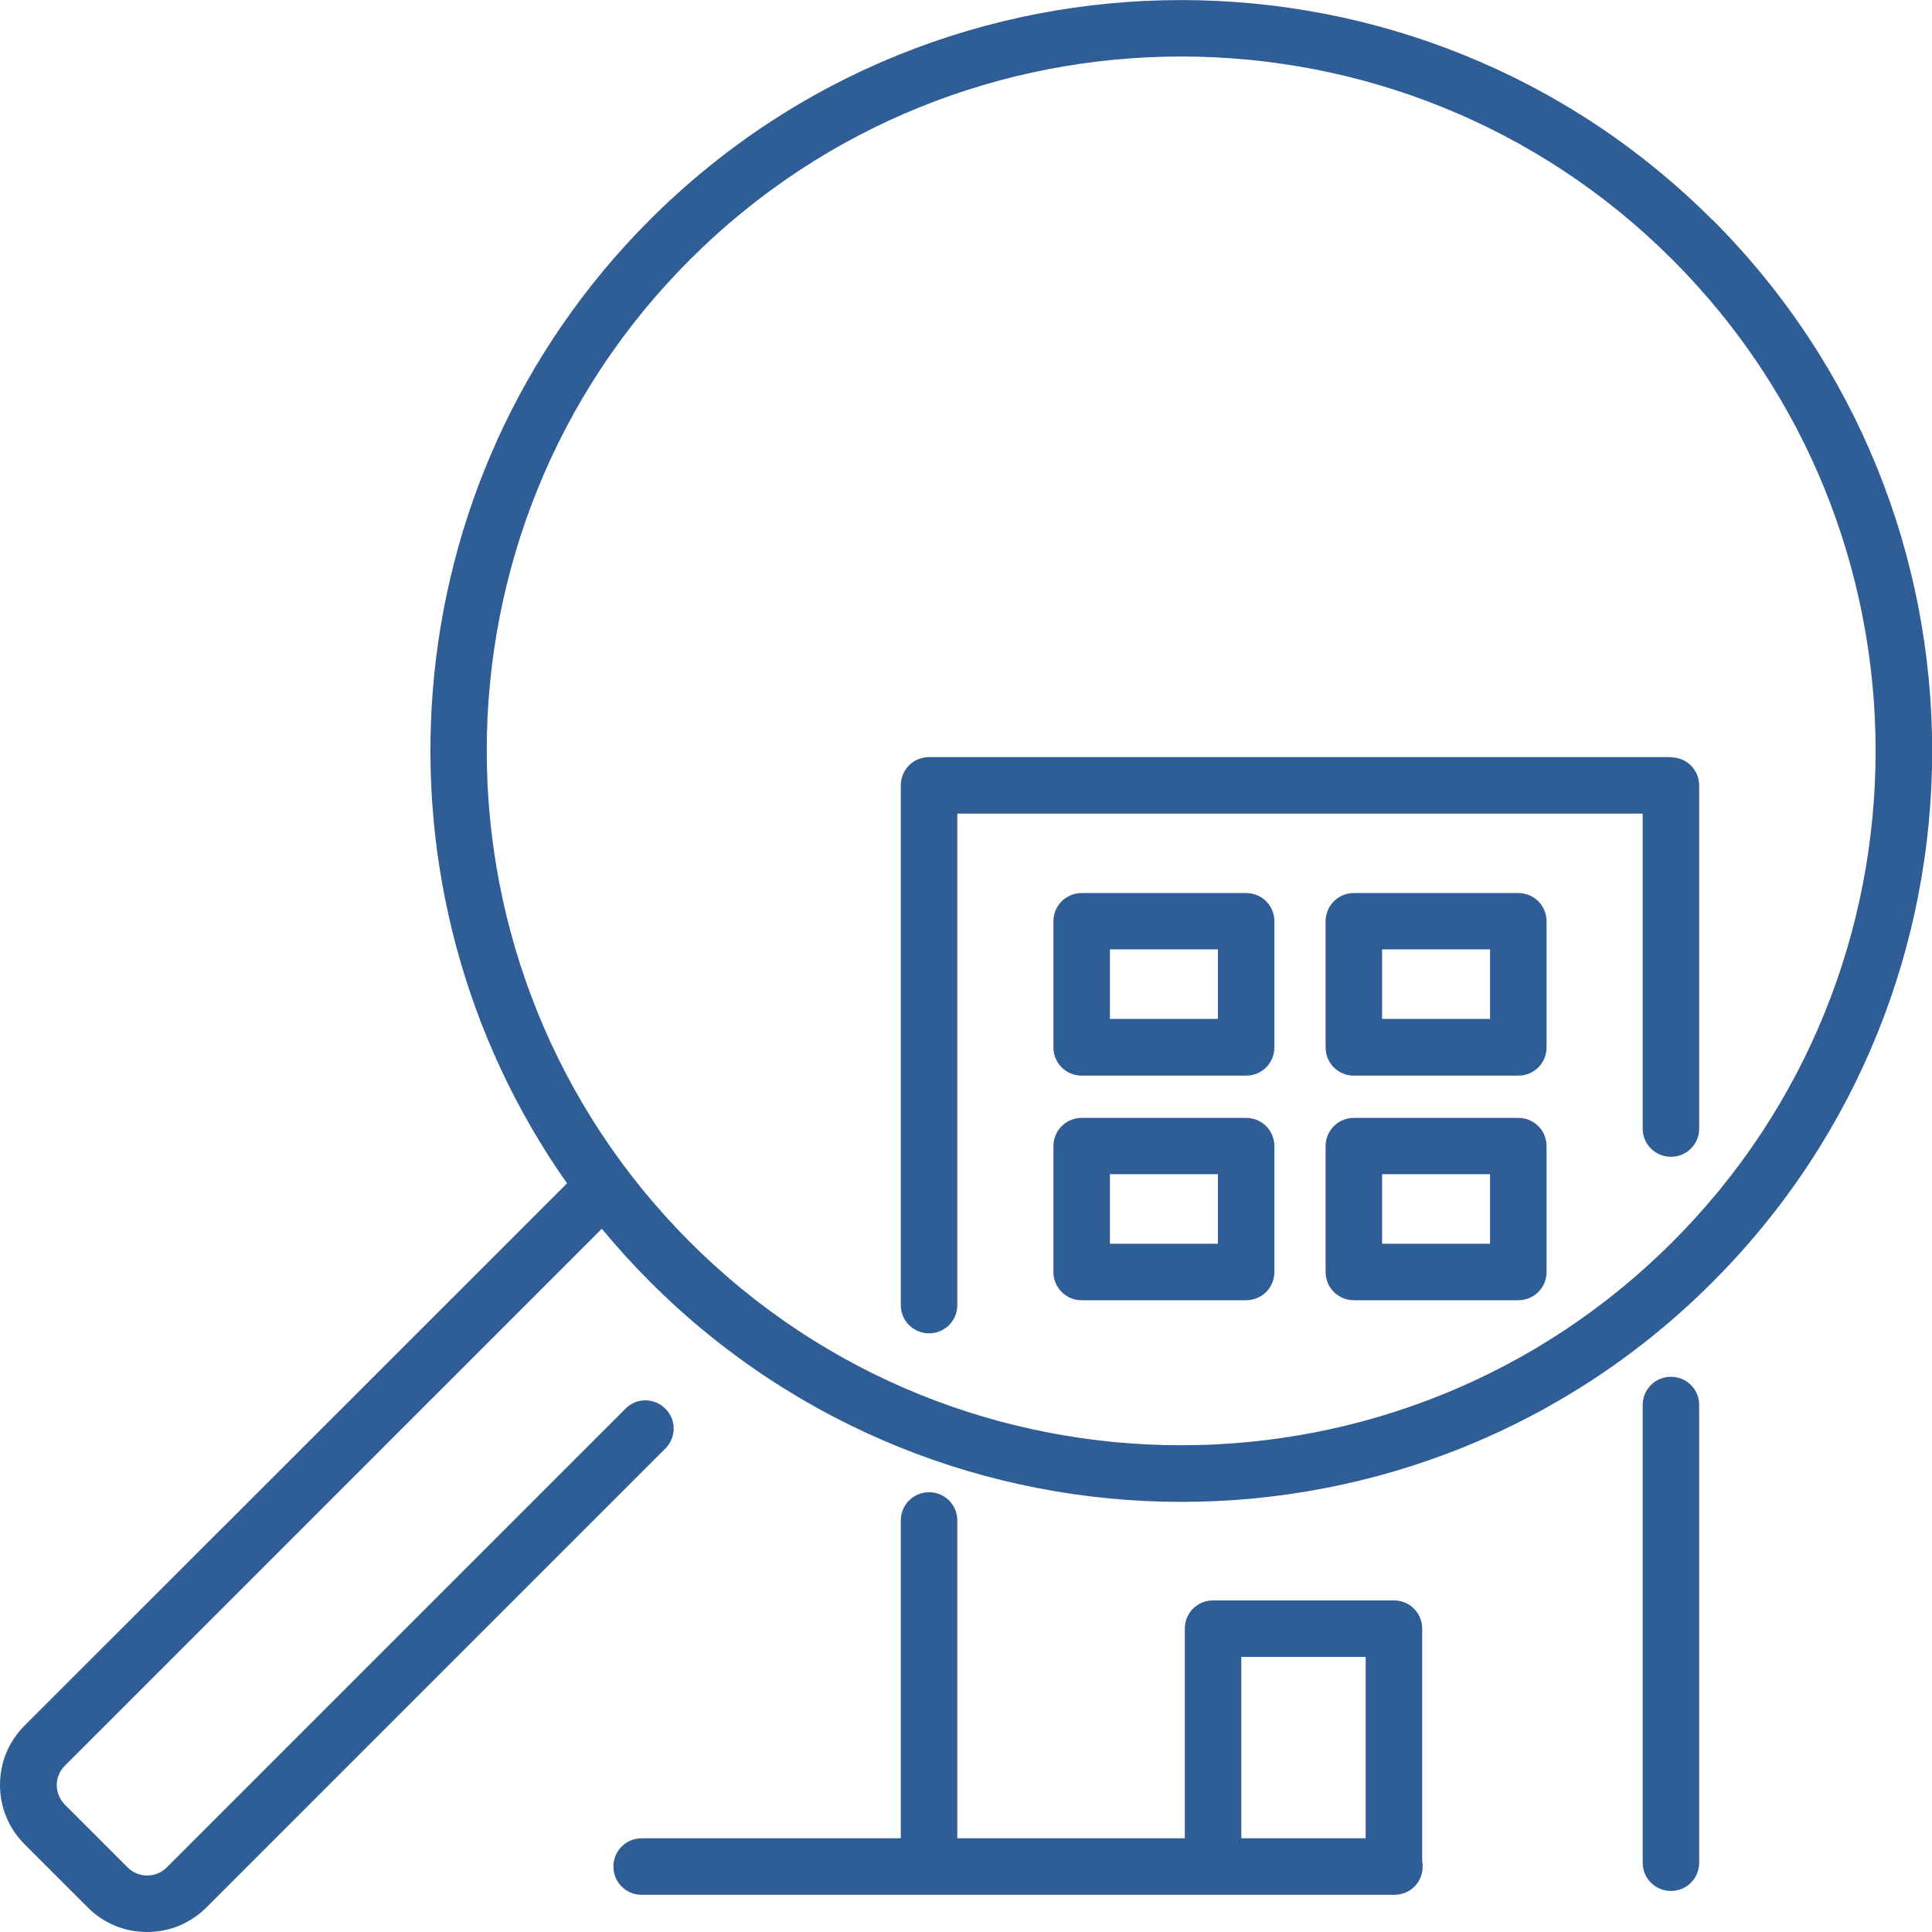 <?xml version="1.0" encoding="UTF-8"?><svg id="uuid-08c28943-83f8-4dbd-9641-0051630f6551" xmlns="http://www.w3.org/2000/svg" width="80" height="80" viewBox="0 0 80 80"><defs><style>.uuid-6395565e-57d3-4f9c-b92f-98ae1b2b9f83{fill:#2f5e96;}</style></defs><g id="uuid-c51e437c-d461-48b5-b51d-b85fbd454a95"><path class="uuid-6395565e-57d3-4f9c-b92f-98ae1b2b9f83" d="M70.9,9.1c-12.13-12.13-31.86-12.13-43.99,0-10.84,10.84-11.98,27.76-3.43,39.9L1.02,71.45c-.66.66-1.02,1.53-1.02,2.46s.36,1.8,1.02,2.46l2.61,2.61c.66.66,1.53,1.02,2.46,1.02s1.8-.36,2.46-1.02l19-19c.46-.46.46-1.2,0-1.65-.46-.46-1.2-.46-1.65,0l-19,19c-.44.44-1.17.44-1.61,0l-2.61-2.61c-.21-.22-.33-.5-.33-.8s.12-.59.33-.8l22.24-22.24c.63.76,1.3,1.5,2.01,2.21,6.06,6.06,14.03,9.1,21.99,9.1s15.93-3.03,21.99-9.1c12.13-12.13,12.13-31.86,0-43.99ZM69.25,51.43c-11.22,11.22-29.47,11.22-40.68,0-11.22-11.22-11.22-29.47,0-40.68,5.61-5.61,12.97-8.41,20.34-8.41s14.73,2.8,20.34,8.41c11.22,11.22,11.22,29.47,0,40.68Z"/><path class="uuid-6395565e-57d3-4f9c-b92f-98ae1b2b9f83" d="M69.19,31.35h-30.72c-.65,0-1.17.52-1.17,1.17v21.52c0,.65.52,1.17,1.17,1.17s1.17-.52,1.17-1.17v-20.35h28.38v13.04c0,.65.52,1.17,1.17,1.17s1.17-.52,1.17-1.17v-14.2c0-.65-.52-1.17-1.17-1.17Z"/><path class="uuid-6395565e-57d3-4f9c-b92f-98ae1b2b9f83" d="M69.19,57.01c-.65,0-1.17.52-1.17,1.17v18.95c0,.65.52,1.17,1.17,1.17s1.17-.52,1.17-1.17v-18.95c0-.65-.52-1.17-1.17-1.17Z"/><path class="uuid-6395565e-57d3-4f9c-b92f-98ae1b2b9f83" d="M51.6,46.29h-6.81c-.65,0-1.17.52-1.17,1.17v5.21c0,.65.52,1.17,1.17,1.17h6.81c.65,0,1.17-.52,1.17-1.17v-5.21c0-.65-.52-1.17-1.17-1.17ZM50.43,51.5h-4.47v-2.88h4.47v2.88Z"/><path class="uuid-6395565e-57d3-4f9c-b92f-98ae1b2b9f83" d="M62.87,46.29h-6.81c-.65,0-1.17.52-1.17,1.17v5.21c0,.65.52,1.17,1.17,1.17h6.81c.65,0,1.17-.52,1.17-1.17v-5.21c0-.65-.52-1.17-1.17-1.17ZM61.7,51.5h-4.47v-2.88h4.47v2.88Z"/><path class="uuid-6395565e-57d3-4f9c-b92f-98ae1b2b9f83" d="M51.6,36.98h-6.81c-.65,0-1.17.52-1.17,1.17v5.22c0,.65.52,1.17,1.17,1.17h6.81c.65,0,1.17-.52,1.17-1.17v-5.22c0-.65-.52-1.17-1.17-1.17ZM50.43,42.19h-4.47v-2.88h4.47v2.88Z"/><path class="uuid-6395565e-57d3-4f9c-b92f-98ae1b2b9f83" d="M62.87,36.98h-6.81c-.65,0-1.17.52-1.17,1.17v5.22c0,.65.52,1.17,1.17,1.17h6.81c.65,0,1.17-.52,1.17-1.17v-5.22c0-.65-.52-1.17-1.17-1.17ZM61.7,42.19h-4.47v-2.88h4.47v2.88Z"/><path class="uuid-6395565e-57d3-4f9c-b92f-98ae1b2b9f83" d="M58.89,67.44c0-.65-.52-1.17-1.17-1.17h-7.49c-.65,0-1.17.52-1.17,1.17v8.68h-9.42v-13.16c0-.65-.52-1.17-1.17-1.17s-1.17.52-1.17,1.17v13.16h-10.73c-.65,0-1.17.52-1.17,1.17s.52,1.17,1.17,1.17h31.17c.65,0,1.17-.52,1.17-1.17,0-.07,0-.14-.02-.21v-9.64ZM51.4,68.61h5.15v7.51h-5.15v-7.51Z"/></g></svg>